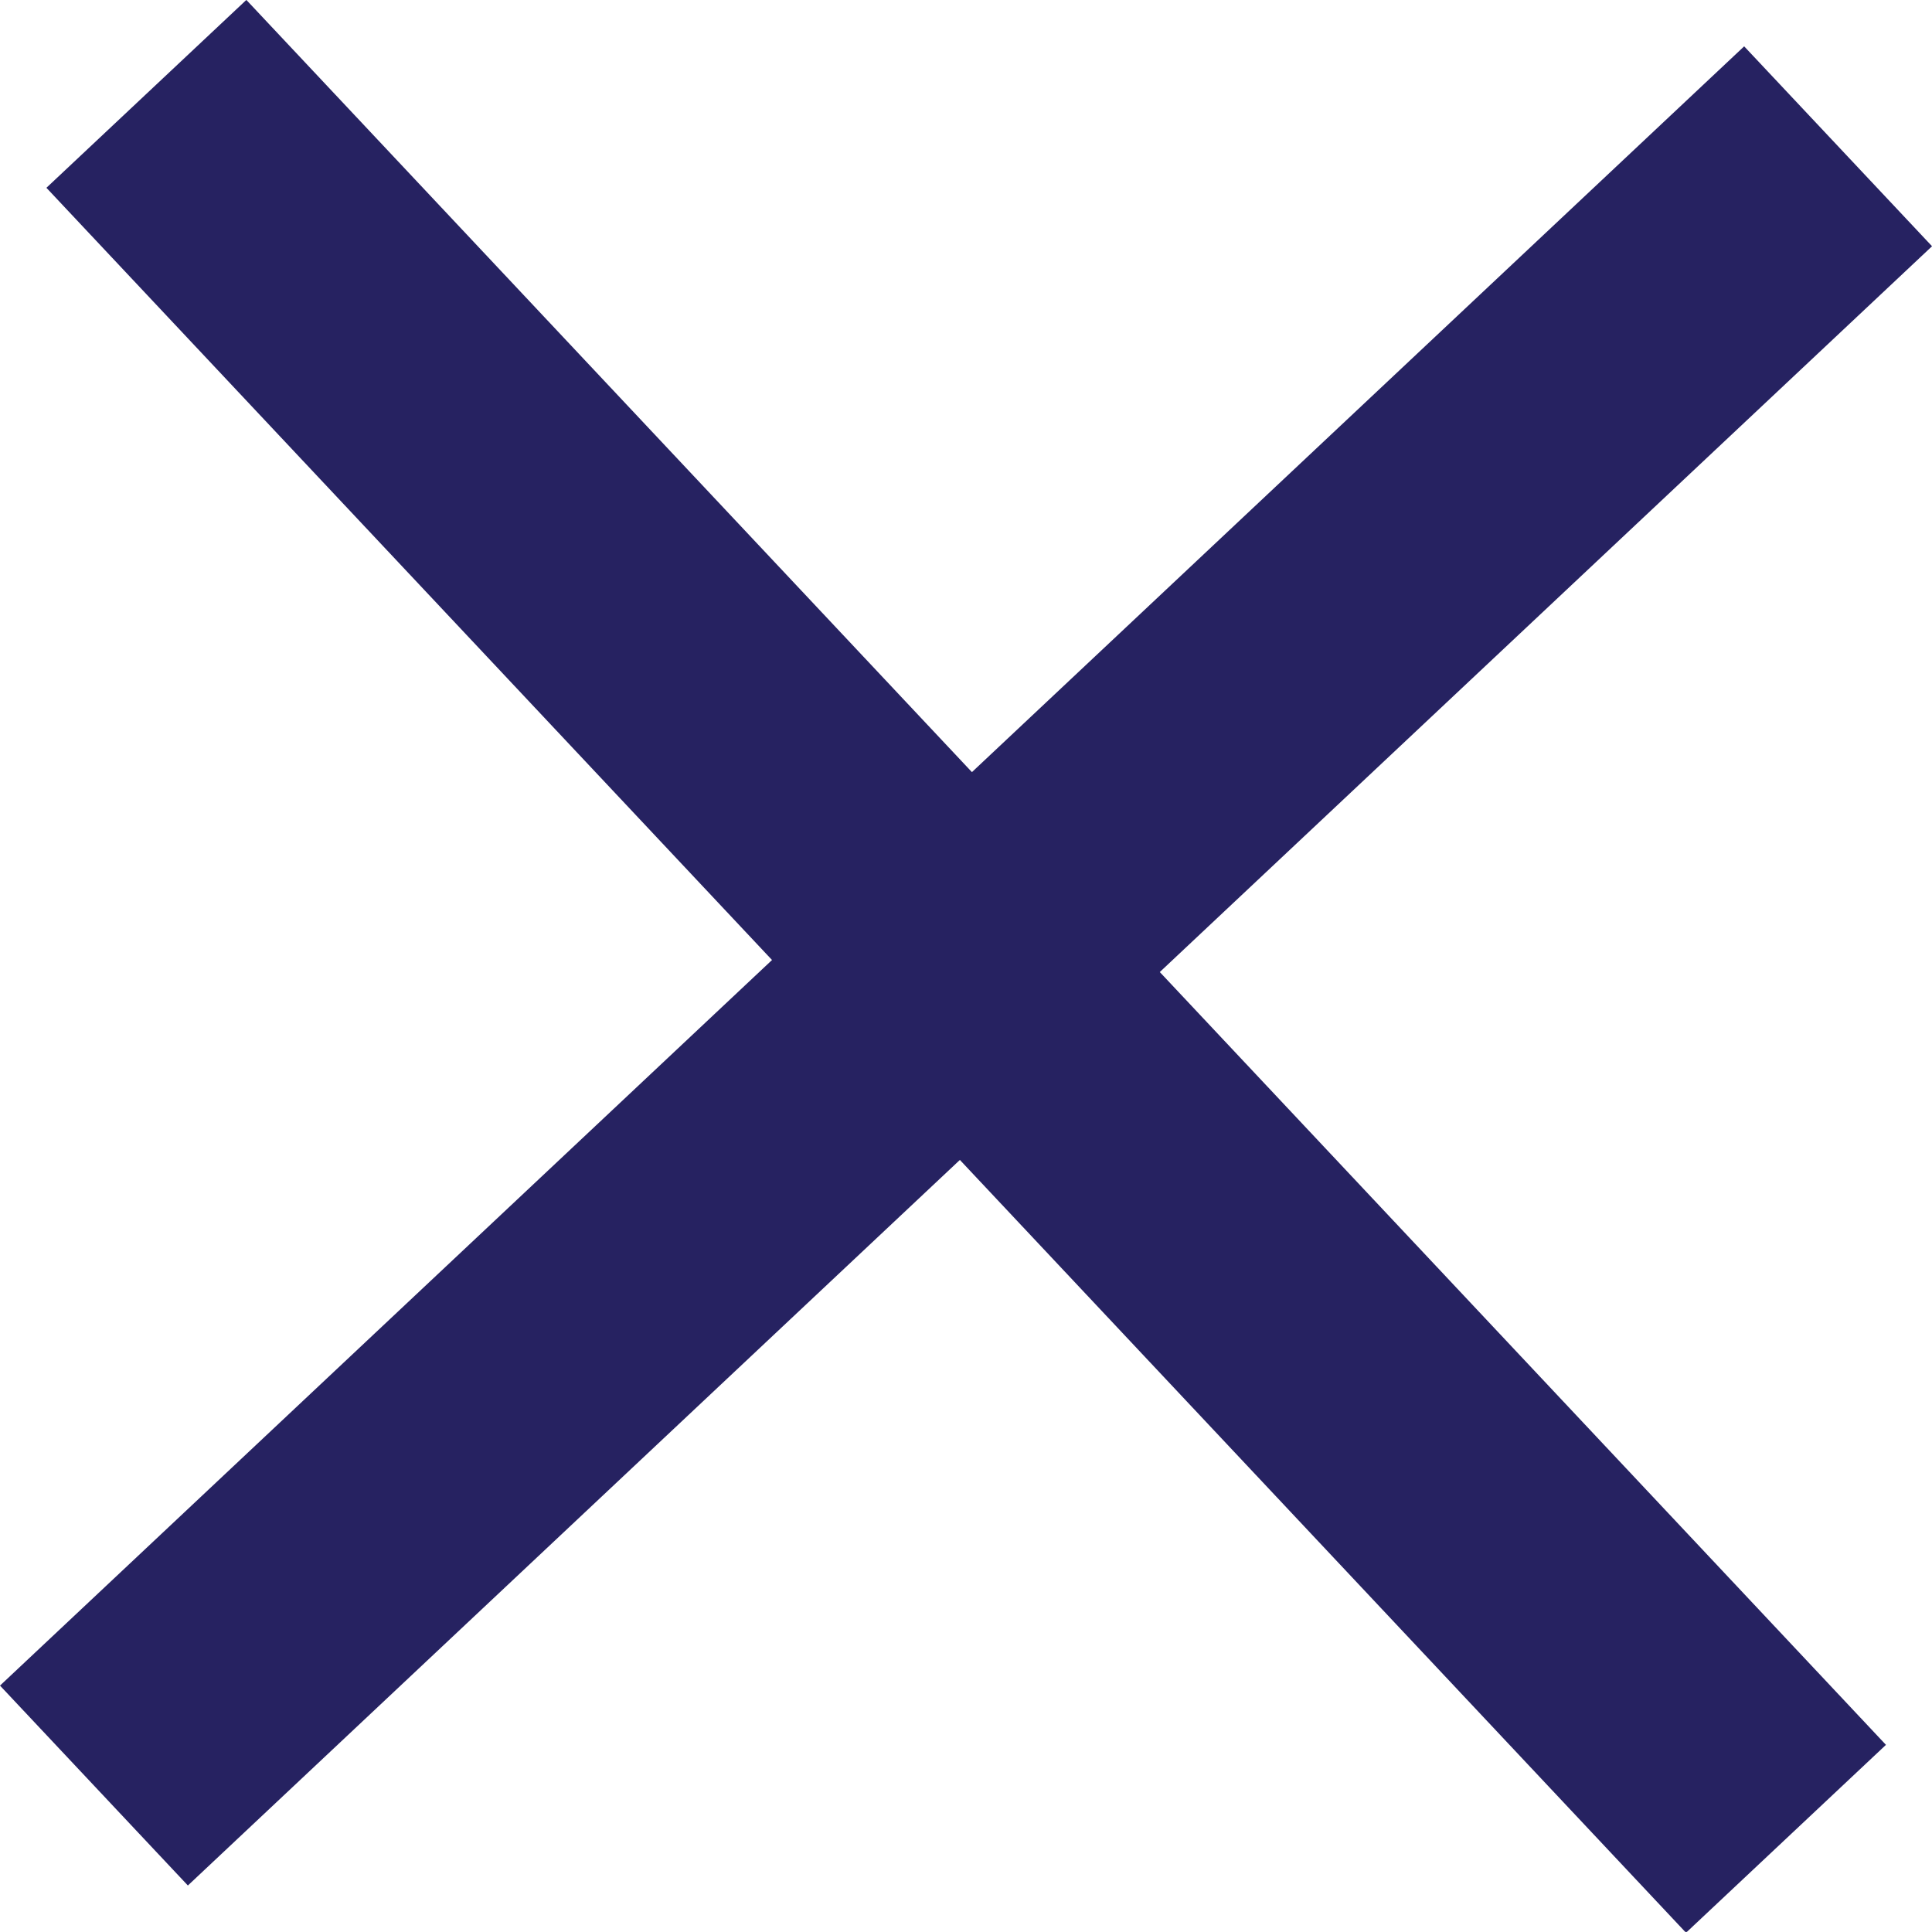 <svg xmlns="http://www.w3.org/2000/svg" width="24.557" height="24.556" viewBox="0 0 24.557 24.556">
  <defs>
    <style>
      .cls-1 {
        fill: #262261;
      }
    </style>
  </defs>
  <g id="Group_144" data-name="Group 144" transform="translate(-1601.26 -28.764)">
    <g id="Group_131" data-name="Group 131">
      <rect id="Rectangle_94" data-name="Rectangle 94" class="cls-1" width="3.486" height="30.424" transform="matrix(0.729, -0.685, 0.685, 0.729, 1601.85, 31.151)"/>
    </g>
    <g id="Group_132" data-name="Group 132">
      <rect id="Rectangle_95" data-name="Rectangle 95" class="cls-1" width="30.424" height="3.487" transform="translate(1601.26 50.189) rotate(-43.224)"/>
    </g>
  </g>
</svg>
